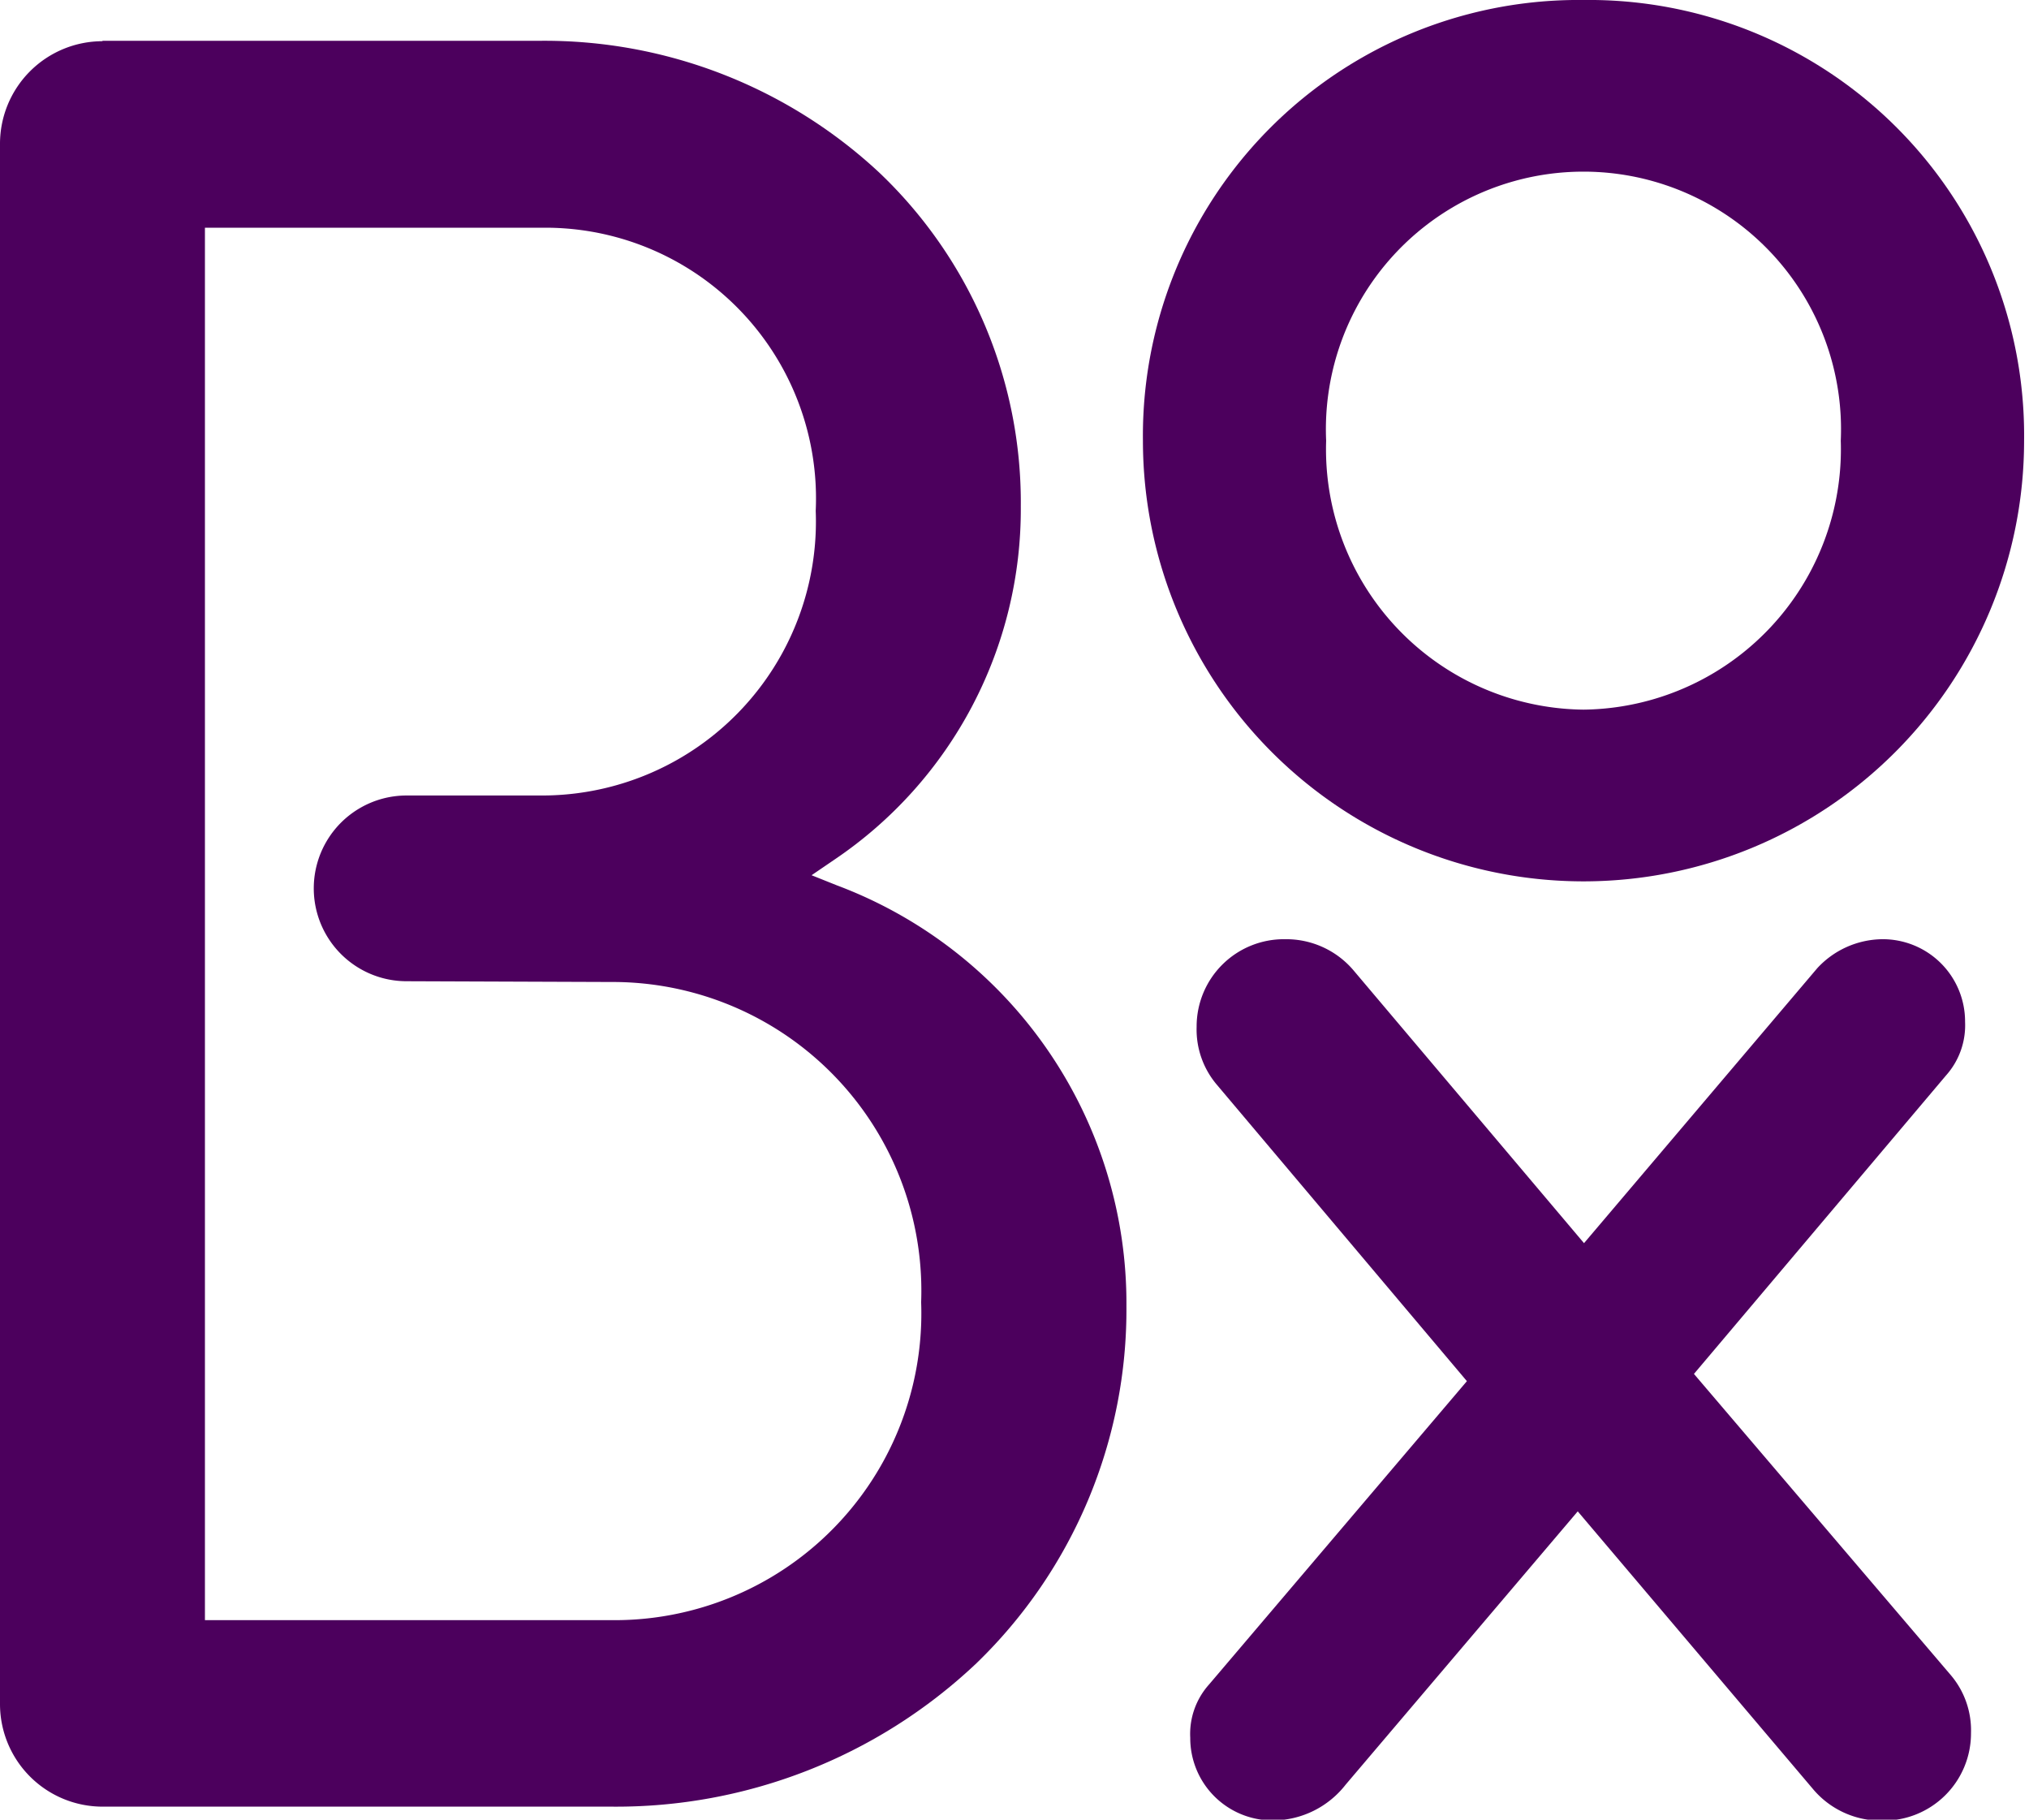 <svg viewBox="0 0 40.089 35.945" xmlns="http://www.w3.org/2000/svg" style="max-height: 500px" width="40.089" height="35.945">
  <g transform="translate(22280 23960)" data-name="Logo+Slogan_Mob" id="Logo_Slogan_Mob">
    <g transform="translate(-22280 -23959.93)" id="box-logo3-FP_2309261704">
      <g transform="translate(22.582 -0.07)" data-name="Group 3985" id="Group_3985">
        <g data-name="Group 3982" id="Group_3982">
          <g data-name="Group 3981" id="Group_3981">
            <path fill="#4c005d" transform="translate(-44.98 0.07)" d="M53.685-.07A8.608,8.608,0,0,0,44.98,8.635a8.705,8.705,0,0,0,17.41,0A8.6,8.6,0,0,0,53.685-.07Zm0,14.018A5.143,5.143,0,0,1,48.6,8.635a5.089,5.089,0,1,1,10.168,0A5.145,5.145,0,0,1,53.685,13.948Z" data-name="Path 32180" id="Path_32180"/>
          </g>
        </g>
        <g transform="translate(0.935 18.553)" data-name="Group 3984" id="Group_3984">
          <g data-name="Group 3983" id="Group_3983">
            <path fill="#4c005d" transform="translate(-46.86 -37.08)" d="M54.516,48.382l4.641,5.477a1.75,1.75,0,0,0,1.378.632,1.724,1.724,0,0,0,1.751-1.731,1.683,1.683,0,0,0-.4-1.144l-5.074-5.949,4.984-5.9a1.486,1.486,0,0,0,.373-1.055,1.626,1.626,0,0,0-1.647-1.632,1.772,1.772,0,0,0-1.273.572L54.64,43.084,50.1,37.712a1.742,1.742,0,0,0-1.363-.632,1.724,1.724,0,0,0-1.751,1.731,1.683,1.683,0,0,0,.4,1.144l4.94,5.855L47.233,51.8a1.462,1.462,0,0,0-.373,1.055,1.626,1.626,0,0,0,1.647,1.632,1.831,1.831,0,0,0,1.423-.706Z" data-name="Path 32181" id="Path_32181"/>
          </g>
        </g>
      </g>
      <g transform="translate(0 0.729)" data-name="Group 3987" id="Group_3987">
        <g transform="translate(0 0)" data-name="Group 3986" id="Group_3986">
          <path fill="#4c005d" transform="translate(0 -2.15)" d="M2.025,2.165A2.027,2.027,0,0,0,0,4.189V35.015a2.027,2.027,0,0,0,2.025,2.024H12.073a10.354,10.354,0,0,0,7.218-2.831,9.713,9.713,0,0,0,2.965-7.058,8.818,8.818,0,0,0-5.721-8.31l-.5-.2.453-.309a8.346,8.346,0,0,0,3.681-6.974,8.991,8.991,0,0,0-2.8-6.6,9.7,9.7,0,0,0-6.705-2.6H2.025Zm10.048,31.19H4.049V5.849h6.73a5.348,5.348,0,0,1,5.338,5.593,5.412,5.412,0,0,1-5.442,5.623H8.034a1.834,1.834,0,1,0,0,3.669h0l4.034.015A6.1,6.1,0,0,1,18.2,27.074,6.06,6.06,0,0,1,12.073,33.355Z" data-name="Path 32182" id="Path_32182"/>
        </g>
      </g>
    </g>
  </g>
</svg>
